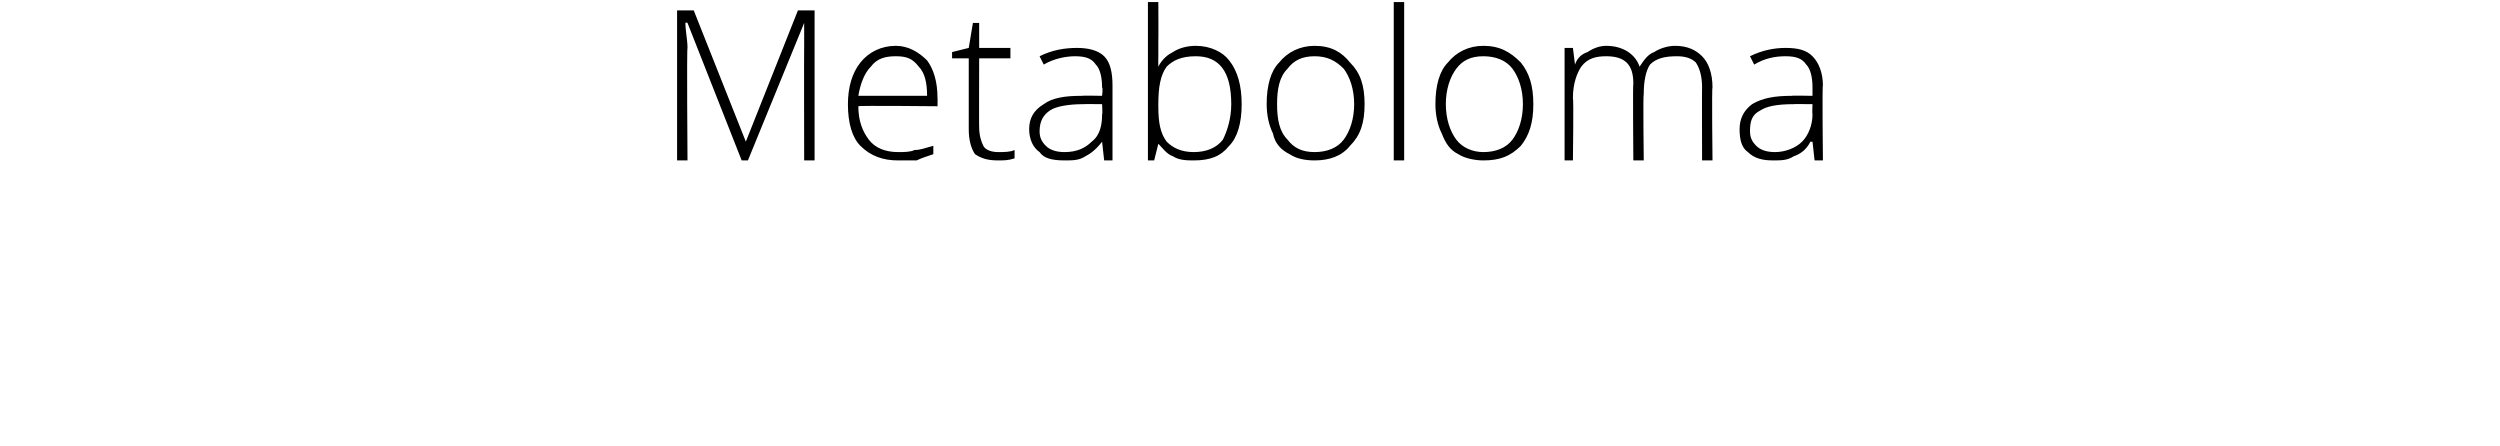 <?xml version="1.0" standalone="no"?><!DOCTYPE svg PUBLIC "-//W3C//DTD SVG 1.1//EN" "http://www.w3.org/Graphics/SVG/1.1/DTD/svg11.dtd"><svg xmlns="http://www.w3.org/2000/svg" version="1.1" width="120px" height="21.4px" viewBox="0 0 120 21.4">  <desc>Metaboloma</desc>  <defs/>  <g id="Polygon161268">    <path d="M 35.6 7.7 L 33 1.1 C 33 1.1 32.92 1.06 32.9 1.1 C 32.9 1.5 33 1.9 33 2.3 C 32.96 2.3 33 7.7 33 7.7 L 32.5 7.7 L 32.5 0.5 L 33.3 0.5 L 35.8 6.8 L 35.8 6.8 L 38.3 0.5 L 39.1 0.5 L 39.1 7.7 L 38.6 7.7 C 38.6 7.7 38.59 2.24 38.6 2.2 C 38.6 1.9 38.6 1.5 38.6 1.1 C 38.65 1.07 38.6 1.1 38.6 1.1 L 35.9 7.7 L 35.6 7.7 Z M 43.1 7.7 C 42.4 7.7 41.8 7.5 41.3 7 C 40.9 6.6 40.7 5.9 40.7 5 C 40.7 4.2 40.9 3.5 41.3 3 C 41.7 2.5 42.3 2.2 43 2.2 C 43.6 2.2 44.1 2.5 44.5 2.9 C 44.8 3.3 45 3.9 45 4.7 C 45.01 4.67 45 5.1 45 5.1 C 45 5.1 41.19 5.06 41.2 5.1 C 41.2 5.8 41.4 6.3 41.7 6.7 C 42 7.1 42.5 7.3 43.1 7.3 C 43.4 7.3 43.7 7.3 43.9 7.2 C 44.2 7.2 44.4 7.1 44.8 7 C 44.8 7 44.8 7.4 44.8 7.4 C 44.5 7.5 44.2 7.6 44 7.7 C 43.7 7.7 43.4 7.7 43.1 7.7 Z M 43 2.7 C 42.5 2.7 42.1 2.8 41.8 3.2 C 41.5 3.5 41.3 4 41.2 4.6 C 41.2 4.6 44.5 4.6 44.5 4.6 C 44.5 4 44.4 3.5 44.1 3.2 C 43.8 2.8 43.5 2.7 43 2.7 Z M 47.9 7.3 C 48.2 7.3 48.5 7.3 48.7 7.2 C 48.7 7.2 48.7 7.6 48.7 7.6 C 48.4 7.7 48.2 7.7 47.9 7.7 C 47.4 7.7 47.1 7.6 46.8 7.4 C 46.6 7.1 46.5 6.7 46.5 6.2 C 46.5 6.19 46.5 2.8 46.5 2.8 L 45.7 2.8 L 45.7 2.5 L 46.5 2.3 L 46.7 1.1 L 47 1.1 L 47 2.3 L 48.5 2.3 L 48.5 2.8 L 47 2.8 C 47 2.8 46.99 6.12 47 6.1 C 47 6.5 47.1 6.8 47.2 7 C 47.3 7.2 47.6 7.3 47.9 7.3 Z M 53 7.7 L 52.9 6.8 C 52.9 6.8 52.89 6.81 52.9 6.8 C 52.6 7.2 52.3 7.4 52.1 7.5 C 51.8 7.7 51.5 7.7 51.1 7.7 C 50.5 7.7 50.1 7.6 49.9 7.3 C 49.6 7.1 49.4 6.7 49.4 6.2 C 49.4 5.7 49.6 5.3 50.1 5 C 50.5 4.7 51.1 4.6 51.9 4.6 C 51.94 4.58 52.9 4.6 52.9 4.6 C 52.9 4.6 52.95 4.2 52.9 4.2 C 52.9 3.7 52.8 3.3 52.6 3.1 C 52.4 2.8 52.1 2.7 51.6 2.7 C 51.2 2.7 50.6 2.8 50.1 3.1 C 50.1 3.1 49.9 2.7 49.9 2.7 C 50.5 2.4 51.1 2.3 51.7 2.3 C 52.2 2.3 52.7 2.4 53 2.7 C 53.3 3 53.4 3.5 53.4 4.1 C 53.4 4.12 53.4 7.7 53.4 7.7 L 53 7.7 Z M 51.1 7.3 C 51.7 7.3 52.1 7.1 52.4 6.8 C 52.8 6.5 52.9 6 52.9 5.5 C 52.93 5.47 52.9 5 52.9 5 C 52.9 5 52 4.99 52 5 C 51.3 5 50.7 5.1 50.4 5.3 C 50.1 5.5 49.9 5.8 49.9 6.3 C 49.9 6.6 50 6.8 50.2 7 C 50.4 7.2 50.7 7.3 51.1 7.3 Z M 57.4 2.2 C 58.1 2.2 58.7 2.5 59 2.9 C 59.4 3.4 59.6 4.1 59.6 5 C 59.6 5.9 59.4 6.6 59 7 C 58.6 7.5 58.1 7.7 57.3 7.7 C 57 7.7 56.6 7.7 56.3 7.5 C 56 7.4 55.8 7.1 55.6 6.9 C 55.61 6.85 55.6 6.9 55.6 6.9 L 55.4 7.7 L 55.1 7.7 L 55.1 0.1 L 55.6 0.1 C 55.6 0.1 55.61 1.96 55.6 2 C 55.6 2.2 55.6 2.5 55.6 2.8 C 55.59 2.75 55.6 3.2 55.6 3.2 C 55.6 3.2 55.61 3.17 55.6 3.2 C 55.8 2.8 56.1 2.6 56.3 2.5 C 56.6 2.3 57 2.2 57.4 2.2 Z M 59.1 5 C 59.1 3.4 58.5 2.7 57.4 2.7 C 56.7 2.7 56.3 2.9 56 3.2 C 55.7 3.6 55.6 4.2 55.6 5 C 55.6 5 55.6 5.1 55.6 5.1 C 55.6 5.9 55.7 6.4 56 6.8 C 56.3 7.1 56.7 7.3 57.3 7.3 C 57.9 7.3 58.4 7.1 58.7 6.7 C 58.9 6.3 59.1 5.7 59.1 5 C 59.1 5 59.1 5 59.1 5 Z M 65.5 5 C 65.5 5.9 65.3 6.5 64.8 7 C 64.4 7.5 63.8 7.7 63.1 7.7 C 62.6 7.7 62.2 7.6 61.9 7.4 C 61.5 7.2 61.2 6.9 61.1 6.4 C 60.9 6 60.8 5.5 60.8 5 C 60.8 4.1 61 3.4 61.4 3 C 61.8 2.5 62.4 2.2 63.1 2.2 C 63.9 2.2 64.4 2.5 64.8 3 C 65.3 3.5 65.5 4.1 65.5 5 Z M 61.3 5 C 61.3 5.7 61.4 6.3 61.8 6.7 C 62.1 7.1 62.5 7.3 63.1 7.3 C 63.7 7.3 64.2 7.1 64.5 6.7 C 64.8 6.3 65 5.7 65 5 C 65 4.3 64.8 3.7 64.5 3.3 C 64.1 2.9 63.7 2.7 63.1 2.7 C 62.5 2.7 62.1 2.9 61.8 3.3 C 61.4 3.7 61.3 4.3 61.3 5 Z M 67.4 7.7 L 66.9 7.7 L 66.9 0.1 L 67.4 0.1 L 67.4 7.7 Z M 73.6 5 C 73.6 5.9 73.4 6.5 73 7 C 72.5 7.5 72 7.7 71.2 7.7 C 70.8 7.7 70.3 7.6 70 7.4 C 69.6 7.2 69.4 6.9 69.2 6.4 C 69 6 68.9 5.5 68.9 5 C 68.9 4.1 69.1 3.4 69.5 3 C 69.9 2.5 70.5 2.2 71.2 2.2 C 72 2.2 72.5 2.5 73 3 C 73.4 3.5 73.6 4.1 73.6 5 Z M 69.4 5 C 69.4 5.7 69.6 6.3 69.9 6.7 C 70.2 7.1 70.7 7.3 71.2 7.3 C 71.8 7.3 72.3 7.1 72.6 6.7 C 72.9 6.3 73.1 5.7 73.1 5 C 73.1 4.3 72.9 3.7 72.6 3.3 C 72.3 2.9 71.8 2.7 71.2 2.7 C 70.6 2.7 70.2 2.9 69.9 3.3 C 69.6 3.7 69.4 4.3 69.4 5 Z M 81.7 7.7 C 81.7 7.7 81.69 4.17 81.7 4.2 C 81.7 3.7 81.6 3.3 81.4 3 C 81.2 2.8 80.9 2.7 80.5 2.7 C 79.9 2.7 79.5 2.8 79.2 3.1 C 79 3.4 78.9 3.9 78.9 4.5 C 78.86 4.54 78.9 7.7 78.9 7.7 L 78.4 7.7 C 78.4 7.7 78.37 4.02 78.4 4 C 78.4 3.1 78 2.7 77.1 2.7 C 76.6 2.7 76.2 2.8 75.9 3.2 C 75.7 3.5 75.5 4 75.5 4.7 C 75.54 4.72 75.5 7.7 75.5 7.7 L 75.1 7.7 L 75.1 2.3 L 75.5 2.3 L 75.6 3.1 C 75.6 3.1 75.59 3.07 75.6 3.1 C 75.7 2.8 75.9 2.6 76.2 2.5 C 76.5 2.3 76.8 2.2 77.1 2.2 C 77.9 2.2 78.5 2.6 78.7 3.2 C 78.7 3.2 78.7 3.2 78.7 3.2 C 78.9 2.9 79.1 2.6 79.4 2.5 C 79.7 2.3 80.1 2.2 80.4 2.2 C 81 2.2 81.4 2.4 81.7 2.7 C 82 3 82.2 3.5 82.2 4.2 C 82.16 4.18 82.2 7.7 82.2 7.7 L 81.7 7.7 Z M 87.1 7.7 L 87 6.8 C 87 6.8 86.94 6.81 86.9 6.8 C 86.7 7.2 86.4 7.4 86.1 7.5 C 85.8 7.7 85.5 7.7 85.1 7.7 C 84.6 7.7 84.2 7.6 83.9 7.3 C 83.6 7.1 83.5 6.7 83.5 6.2 C 83.5 5.7 83.7 5.3 84.1 5 C 84.6 4.7 85.2 4.6 86 4.6 C 85.99 4.58 87 4.6 87 4.6 C 87 4.6 87 4.2 87 4.2 C 87 3.7 86.9 3.3 86.7 3.1 C 86.5 2.8 86.2 2.7 85.7 2.7 C 85.2 2.7 84.7 2.8 84.2 3.1 C 84.2 3.1 84 2.7 84 2.7 C 84.6 2.4 85.2 2.3 85.7 2.3 C 86.3 2.3 86.7 2.4 87 2.7 C 87.3 3 87.5 3.5 87.5 4.1 C 87.46 4.12 87.5 7.7 87.5 7.7 L 87.1 7.7 Z M 85.2 7.3 C 85.7 7.3 86.2 7.1 86.5 6.8 C 86.8 6.5 87 6 87 5.5 C 86.98 5.47 87 5 87 5 C 87 5 86.06 4.99 86.1 5 C 85.3 5 84.8 5.1 84.5 5.3 C 84.1 5.5 84 5.8 84 6.3 C 84 6.6 84.1 6.8 84.3 7 C 84.5 7.2 84.8 7.3 85.2 7.3 Z " stroke="none" fill="#000"/>  </g></svg>